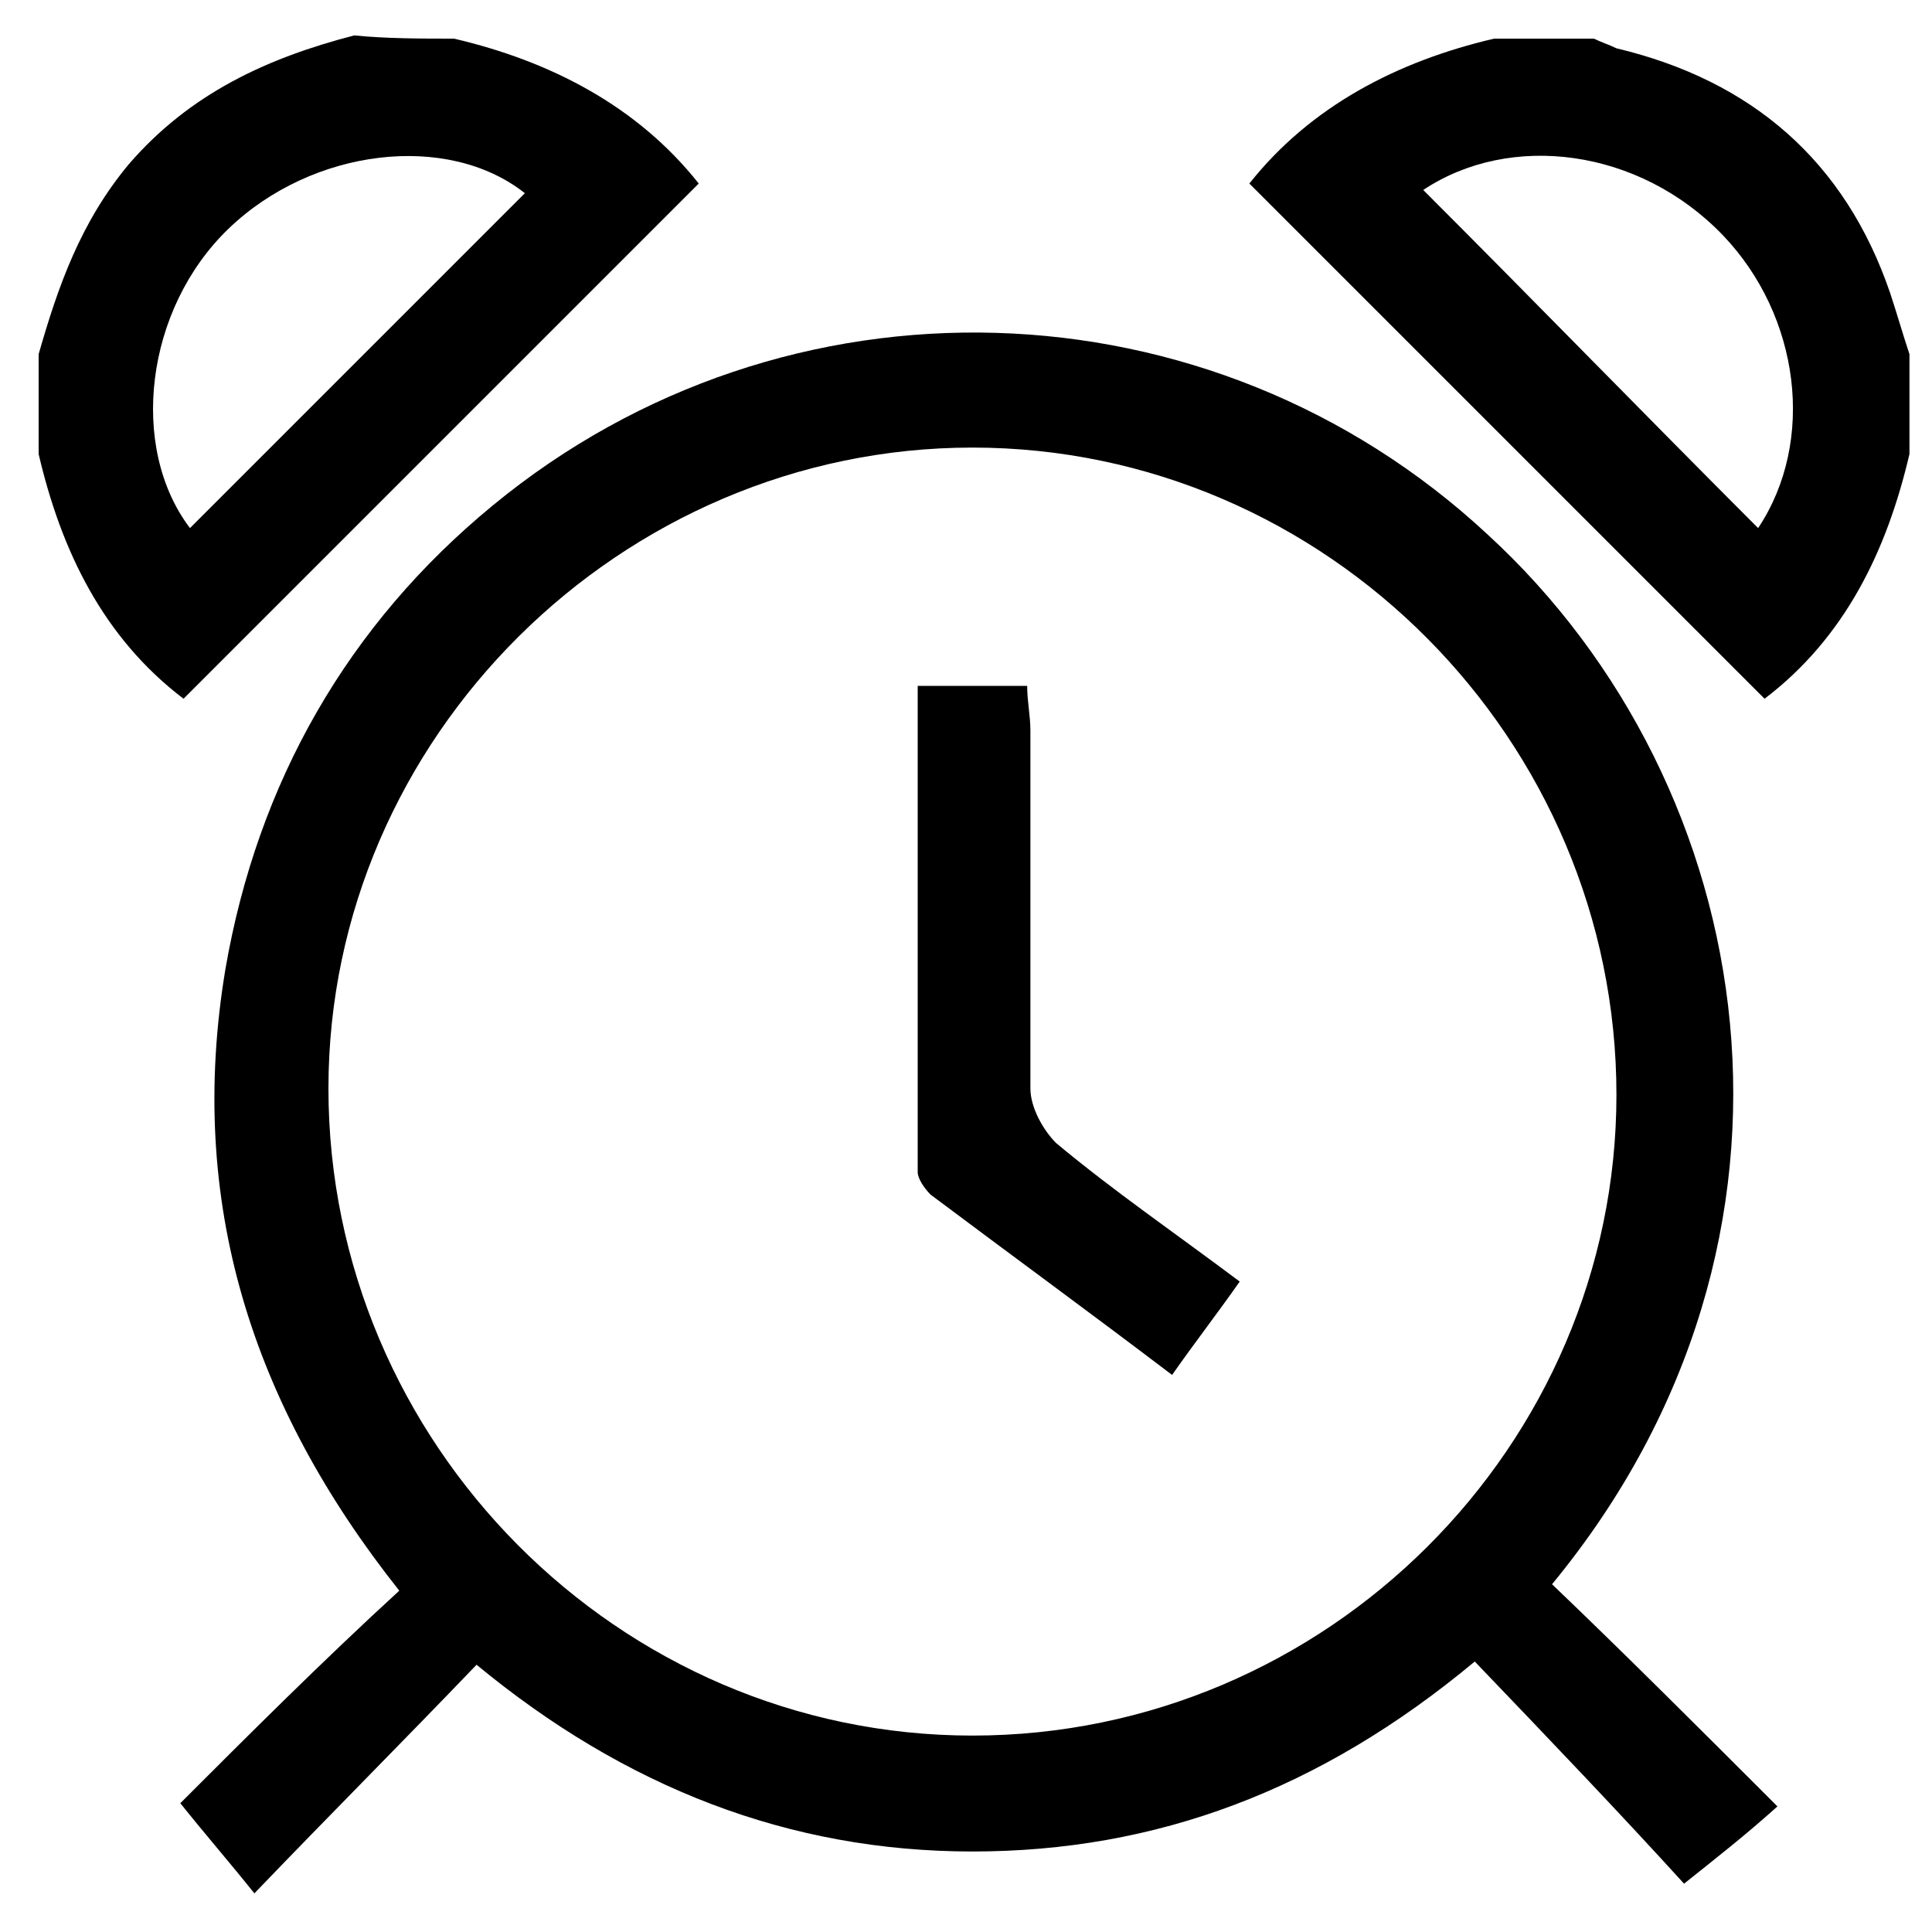 <?xml version="1.0" encoding="utf-8"?>
<!-- Generator: Adobe Illustrator 23.0.3, SVG Export Plug-In . SVG Version: 6.00 Build 0)  -->
<svg version="1.1" id="Layer_1" xmlns="http://www.w3.org/2000/svg" xmlns:xlink="http://www.w3.org/1999/xlink" x="0px" y="0px"
	 viewBox="0 0 60 60" style="enable-background:new 0 0 60 60;" xml:space="preserve">
<path d="M14.1,1.2c3,0.7,5.7,2.1,7.6,4.5c-5.3,5.3-10.7,10.7-16,16c-2.5-1.9-3.8-4.6-4.5-7.6c0-1,0-2.1,0-3.1
	c0.6-2.1,1.3-4.1,2.8-5.9c1.9-2.2,4.3-3.3,7-4C12,1.2,13.1,1.2,14.1,1.2z M16.3,6c-2.4-1.9-6.6-1.4-9.2,1.1C4.5,9.6,4,13.9,5.9,16.4
	C9.4,12.9,12.9,9.4,16.3,6z"/>
<path d="M59.3,14.1c-0.7,3-2,5.7-4.5,7.6c-5.3-5.3-10.7-10.7-16-16c1.9-2.4,4.6-3.8,7.6-4.5c1,0,2.1,0,3.1,0
	c0.2,0.1,0.5,0.2,0.7,0.3c4.2,1,7.1,3.5,8.5,7.6c0.2,0.6,0.4,1.3,0.6,1.9C59.3,12.1,59.3,13.1,59.3,14.1z M44.2,5.9
	c3.5,3.5,6.9,7,10.4,10.5c1.8-2.7,1.3-6.6-1.1-9.1C50.9,4.6,46.9,4.1,44.2,5.9z"/>
<path d="M14.8,51.7c-2.3,2.4-4.5,4.6-6.9,7.1c-0.8-1-1.5-1.8-2.3-2.8c2.1-2.1,4.4-4.4,6.8-6.6c-4.6-5.8-6.6-12.1-5.4-19.3
	c1-5.8,3.8-10.7,8.3-14.4c9.1-7.5,22.3-7.1,30.9,0.9c8.5,7.8,10.9,21.8,2,32.6c2.3,2.2,4.6,4.5,7,6.9c-1,0.9-1.9,1.6-2.9,2.4
	c-2-2.2-4.2-4.5-6.5-6.9c-4.8,4-9.9,5.9-15.6,5.9C24.5,57.5,19.4,55.5,14.8,51.7z M30.2,53.9c11,0,20-9,20-19.9c0-11-9-20.1-20-20.1
	c-10.9,0-20,9-20,19.9C10.2,44.8,19.2,53.9,30.2,53.9z"/>
<path d="M28.5,21.3c1.2,0,2.2,0,3.4,0c0,0.5,0.1,0.9,0.1,1.4c0,3.7,0,7.4,0,11.1c0,0.6,0.4,1.3,0.8,1.7c1.8,1.5,3.7,2.8,5.7,4.3
	c-0.7,1-1.4,1.9-2.1,2.9c-2.5-1.9-5.1-3.8-7.5-5.6c-0.2-0.2-0.4-0.5-0.4-0.7C28.5,31.3,28.5,26.3,28.5,21.3z"/>
</svg>
